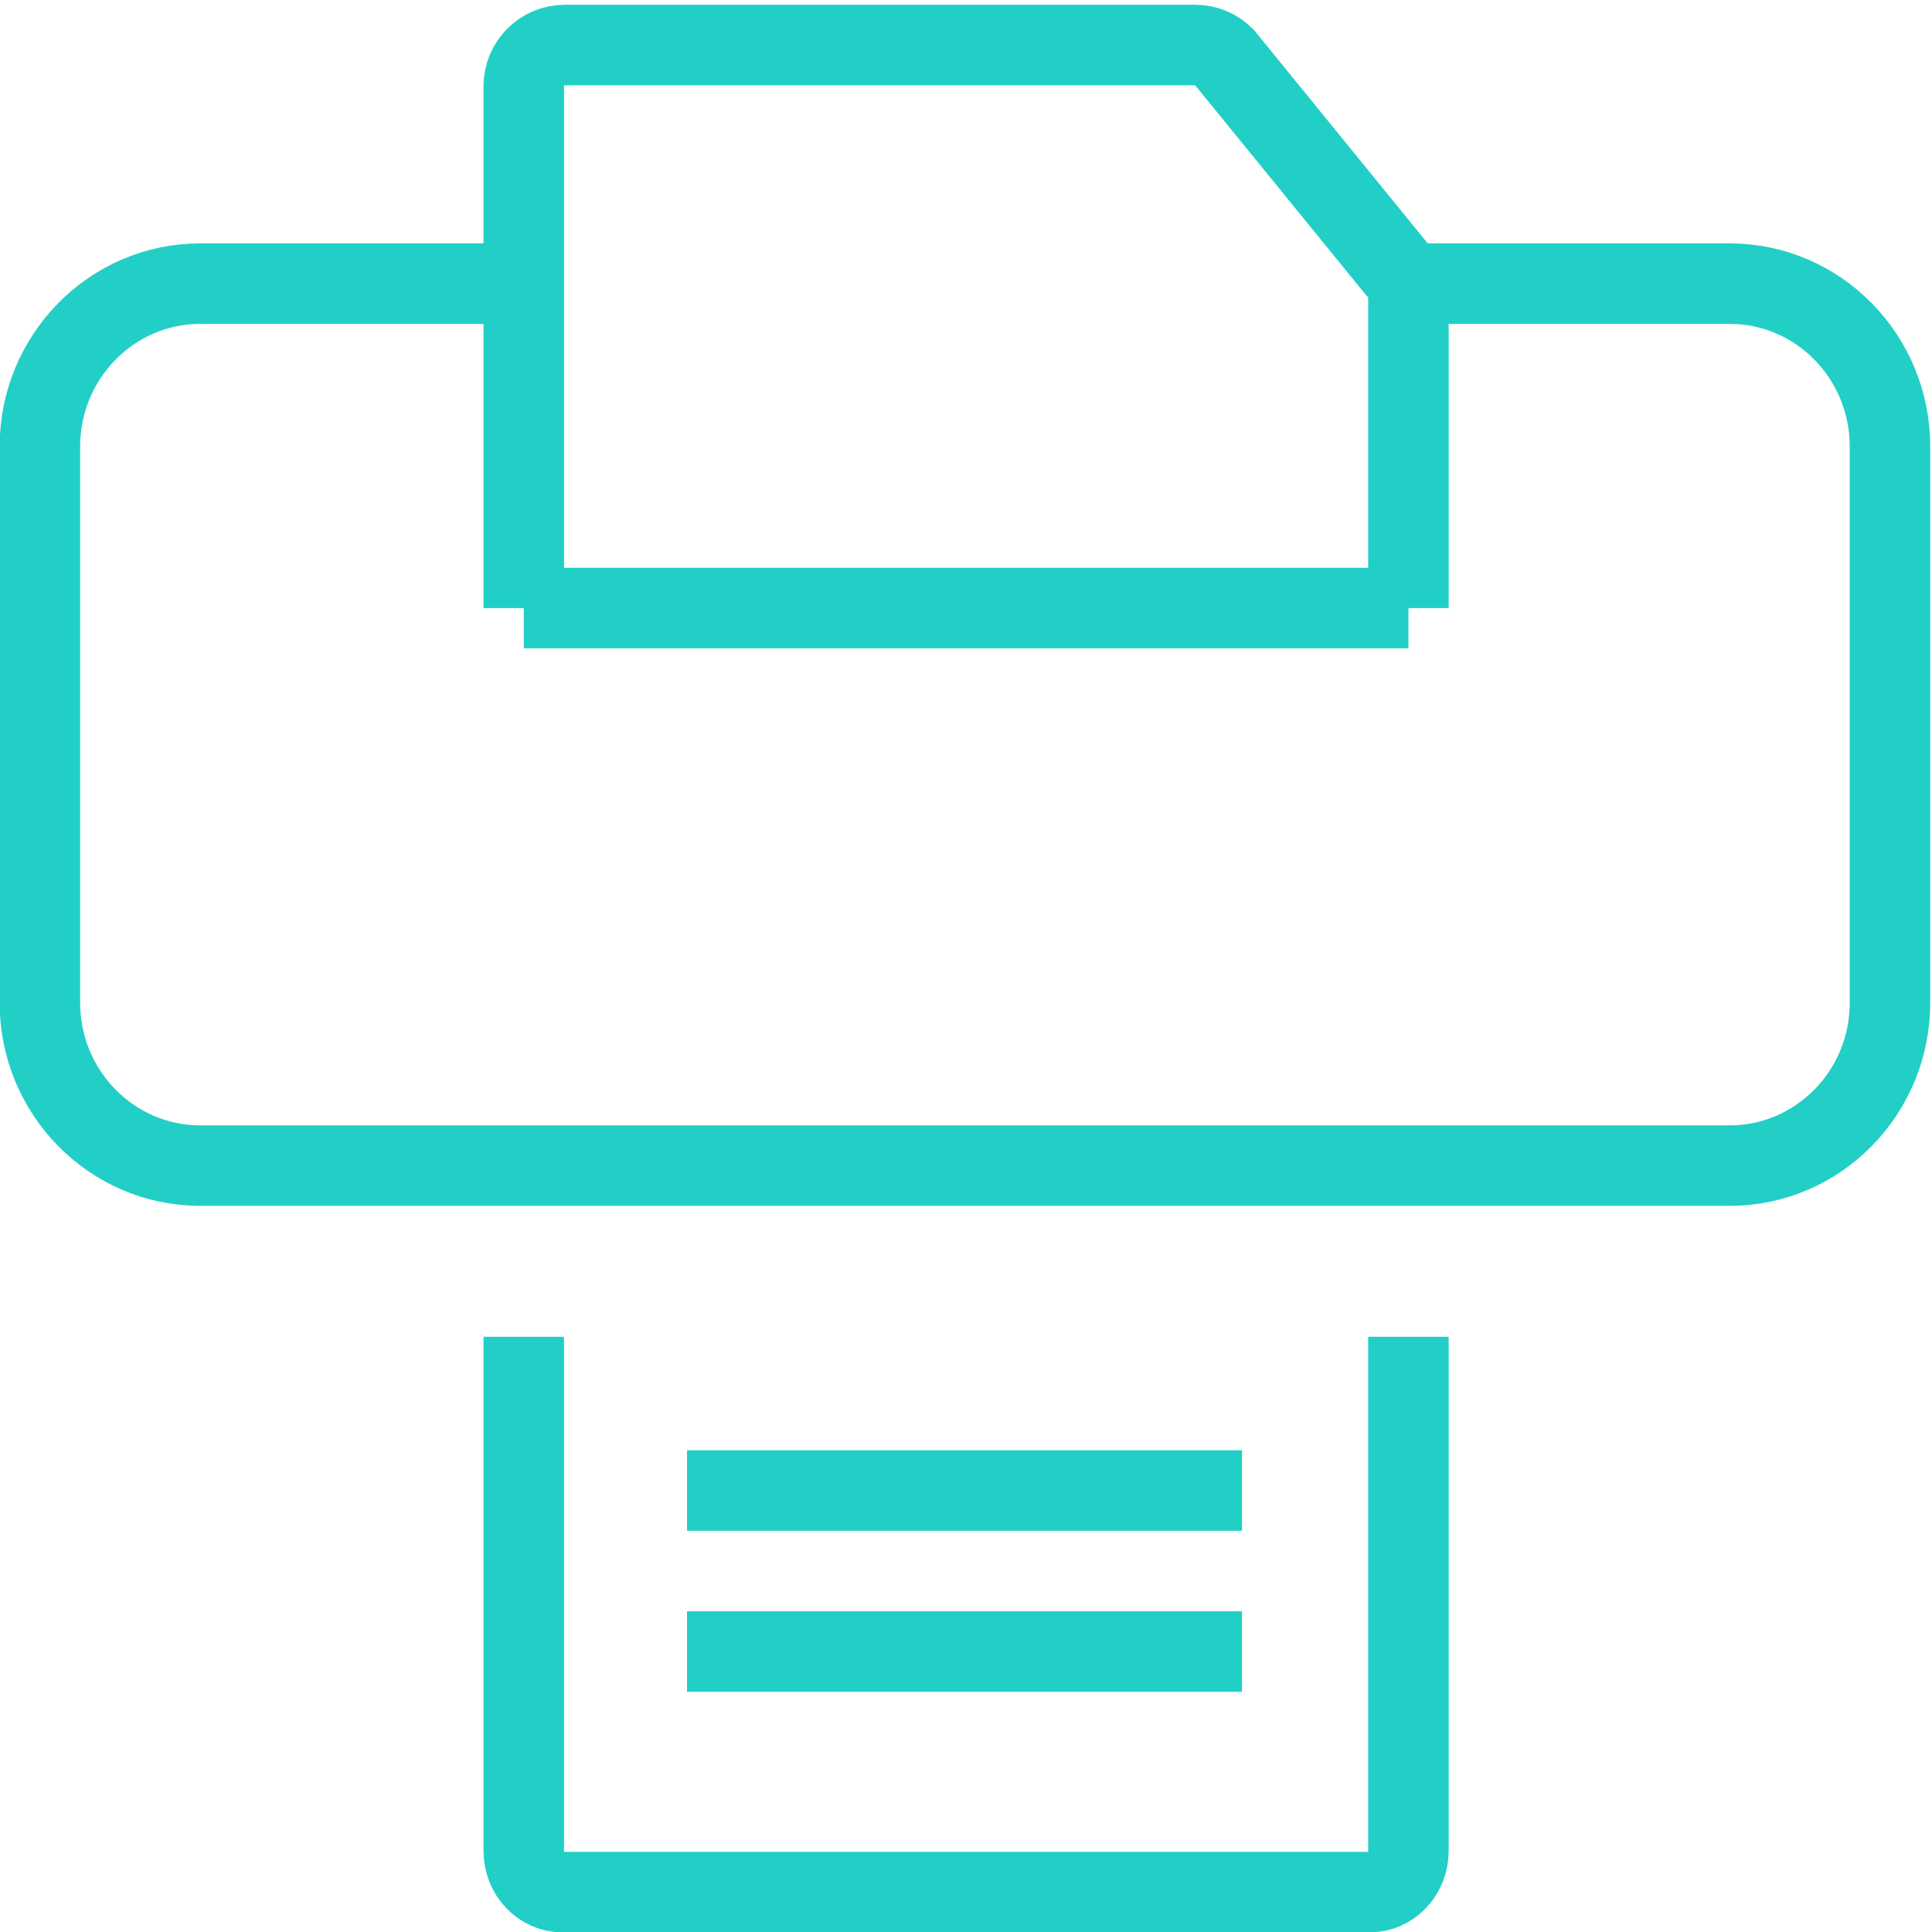 <svg width="48" height="48" viewBox="0 0 48 48" fill="none" xmlns="http://www.w3.org/2000/svg">
<g clip-path="url(#clip0)">
<path d="M17.069 41.032H30.857" stroke="#22CFC6" stroke-width="2"/>
<path d="M17.069 37.032H30.857" stroke="#22CFC6" stroke-width="2"/>
<path d="M34.992 15.107H13.013" stroke="#22CFC6" stroke-width="2"/>
<path d="M13.013 7.047H4.973C2.778 7.047 0.991 8.862 0.991 11.093V24.913C0.991 27.145 2.778 28.959 4.973 28.959H42.976C45.172 28.959 46.956 27.145 46.956 24.913V11.093C46.956 8.862 45.172 7.047 42.976 7.047H34.992" stroke="#22CFC6" stroke-width="2"/>
<path d="M13.013 33.212V45.986C13.013 46.552 13.444 47.01 13.977 47.01H34.026C34.56 47.01 34.992 46.552 34.992 45.986V33.212" stroke="#22CFC6" stroke-width="2"/>
<path d="M34.992 15.108V7.396C34.992 7.122 34.881 6.859 34.687 6.667L30.409 1.413C30.219 1.224 29.962 1.118 29.693 1.118H14.033C13.469 1.118 13.013 1.577 13.013 2.142V15.108" stroke="#22CFC6" stroke-width="2"/>
</g>
<defs>
<clipPath id="clip0">
<rect width="48" height="48" fill="white"/>
</clipPath>
</defs>
</svg>
